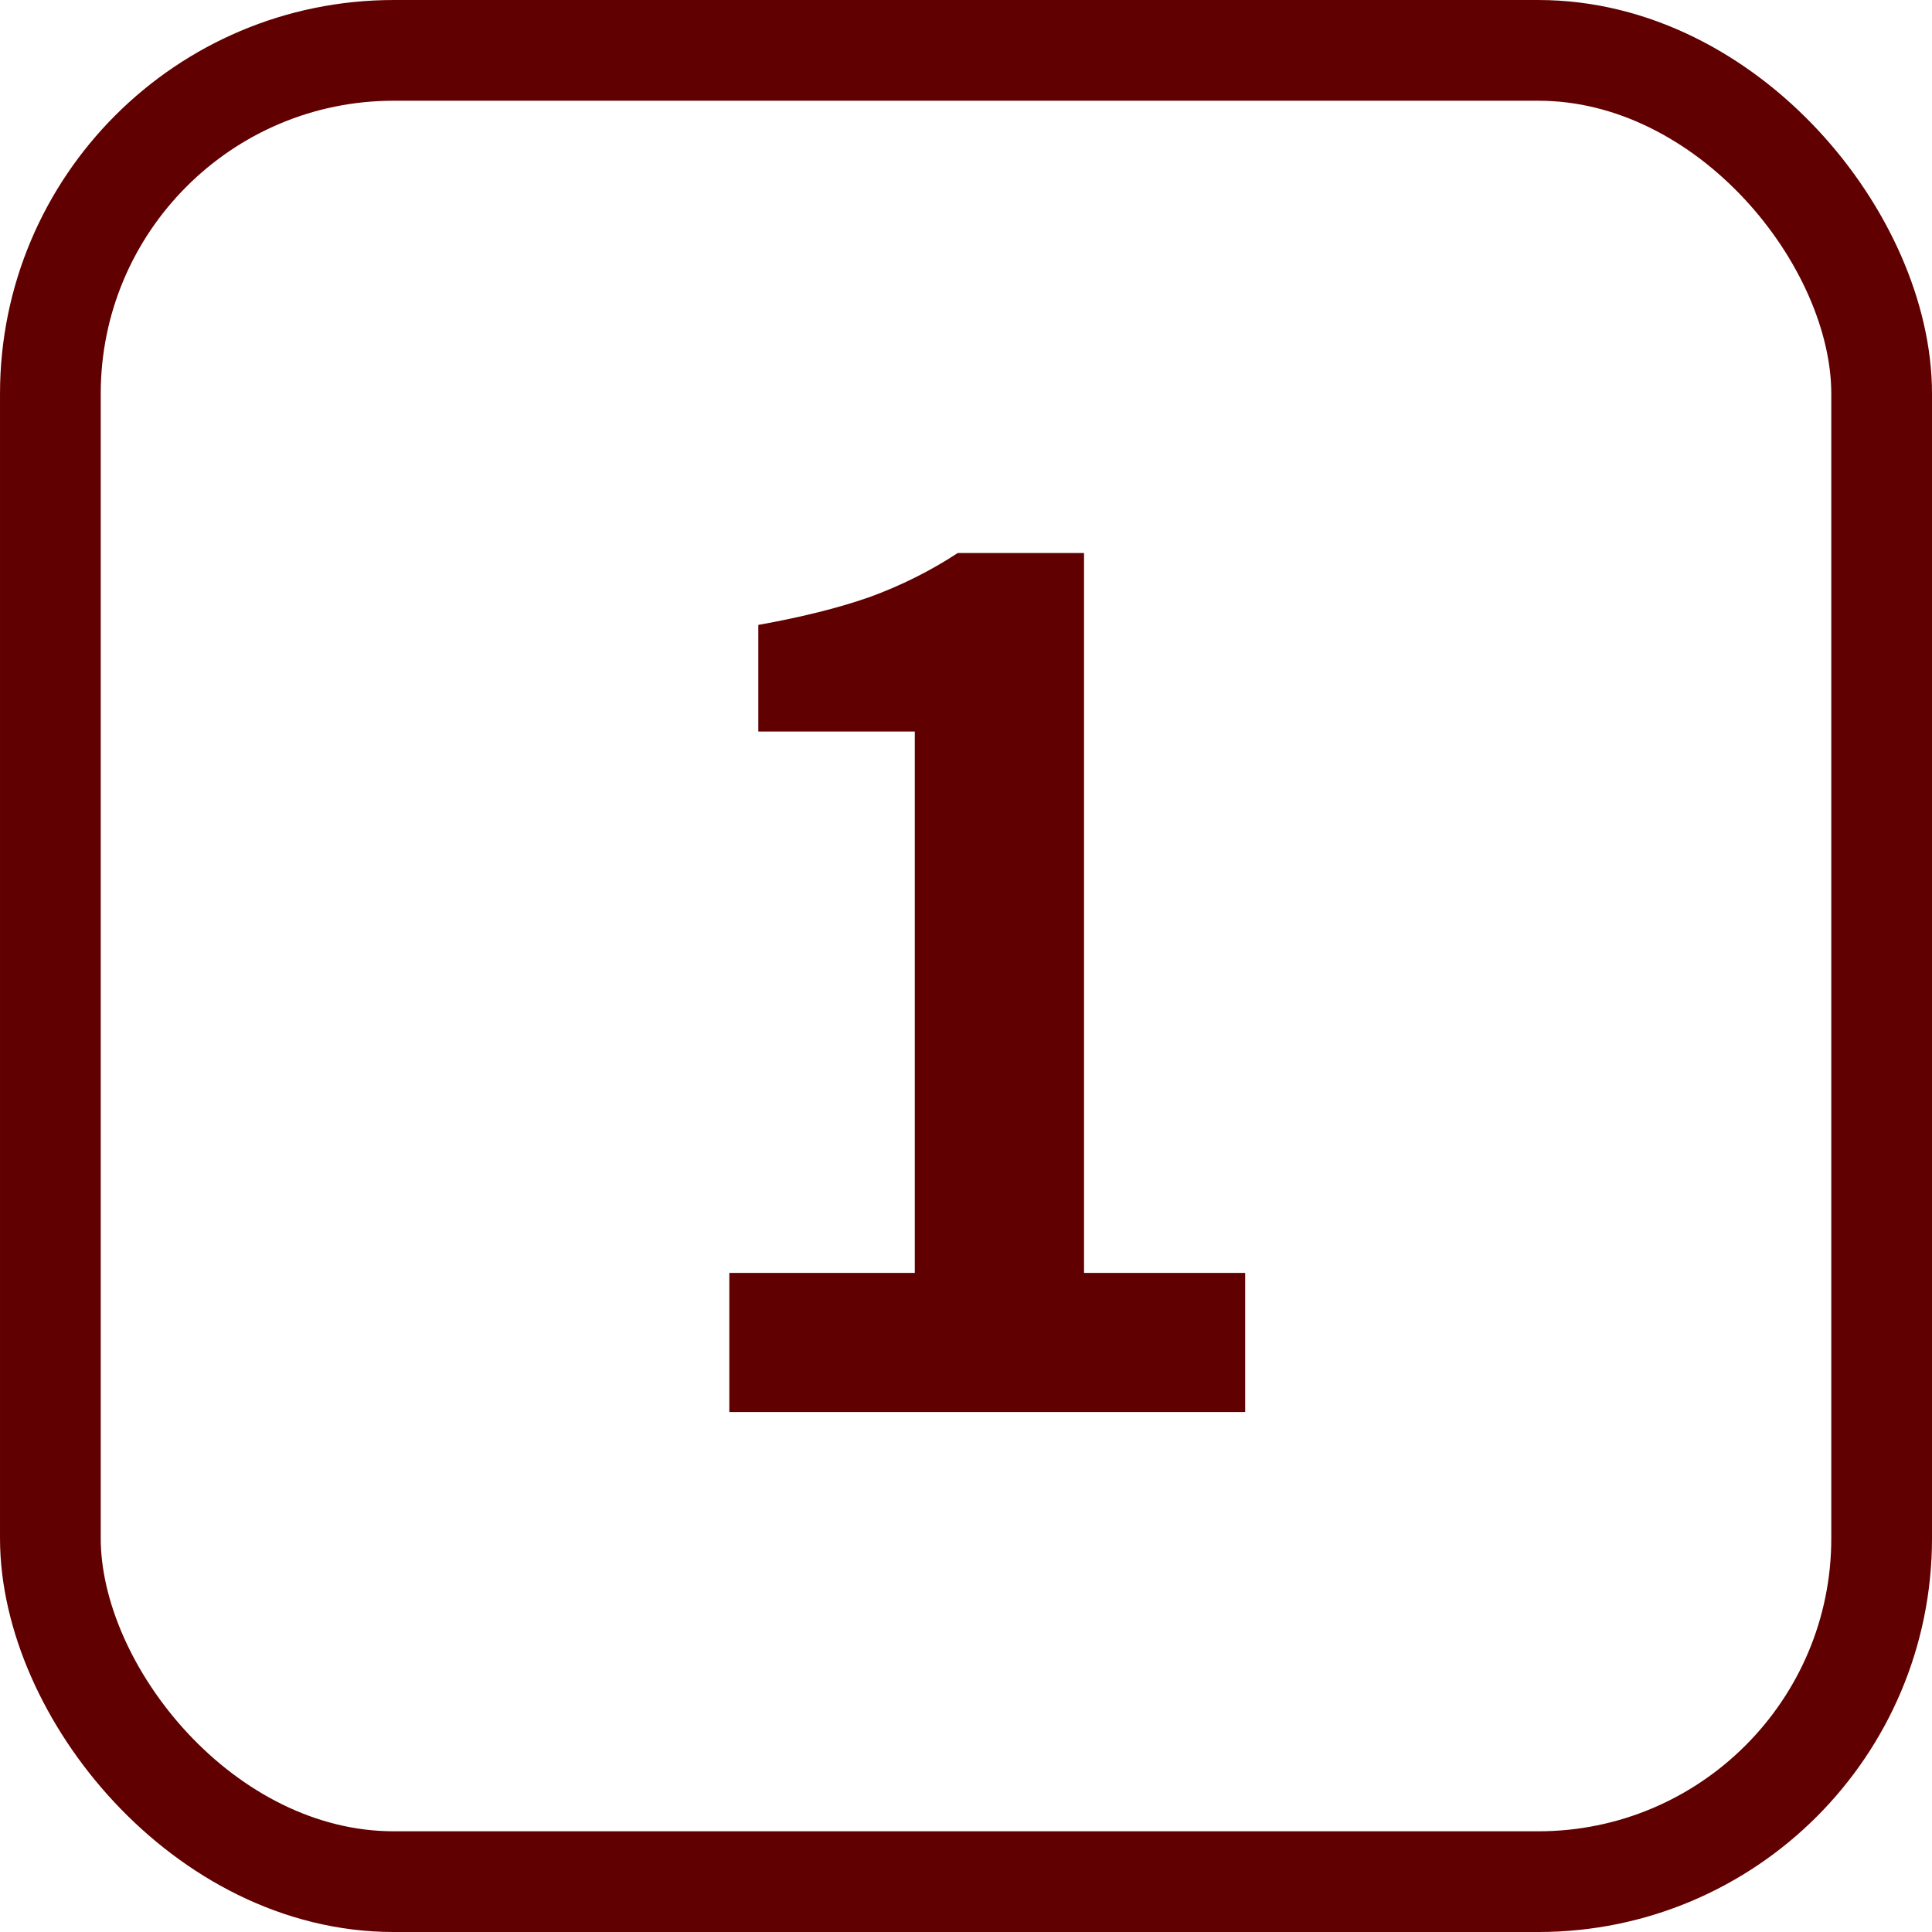 <?xml version="1.0" encoding="UTF-8" standalone="no"?>
<svg
   width="100"
   height="100"
   viewBox="0 0 100 100"
   version="1.1"
   id="svg1"
   sodipodi:docname="structure_No01.svg"
   xml:space="preserve"
   inkscape:version="1.3.2 (091e20e, 2023-11-25, custom)"
   xmlns:inkscape="http://www.inkscape.org/namespaces/inkscape"
   xmlns:sodipodi="http://sodipodi.sourceforge.net/DTD/sodipodi-0.dtd"
   xmlns="http://www.w3.org/2000/svg"
   xmlns:svg="http://www.w3.org/2000/svg"><sodipodi:namedview
     id="namedview1"
     pagecolor="#505050"
     bordercolor="#ffffff"
     borderopacity="1"
     inkscape:showpageshadow="0"
     inkscape:pageopacity="0"
     inkscape:pagecheckerboard="1"
     inkscape:deskcolor="#505050"
     inkscape:zoom="8"
     inkscape:cx="62.875"
     inkscape:cy="57.3125"
     inkscape:window-width="2560"
     inkscape:window-height="1361"
     inkscape:window-x="-9"
     inkscape:window-y="-9"
     inkscape:window-maximized="1"
     inkscape:current-layer="グループ_34" /><defs
     id="defs1"><style
       id="style1">
      .cls-1 {
        fill: #c2e2f5;
      }

      .cls-2 {
        fill: #fff;
        font-size: 60px;
        font-family: Helvetica-Bold, Helvetica;
        font-weight: 700;
      }
    </style></defs><g
     id="グループ_34"
     data-name="グループ 34"
     transform="translate(-84,-417)"><rect
       id="長方形_11"
       data-name="長方形 11"
       class="cls-1"
       width="94.787"
       height="94.787"
       rx="17.773"
       style="fill:none;fill-opacity:1;stroke:#600000;stroke-width:5.213;stroke-linejoin:bevel;stroke-dasharray:none;stroke-opacity:1;paint-order:fill markers stroke"
       x="86.607"
       y="419.607" /><path
       style="font-weight:bold;font-size:60px;font-family:'Noto Sans JP';-inkscape-font-specification:'Noto Sans JP Bold';fill:#600000"
       d="m 121.75,490.085 v -7.2 h 9.6 v -28.02 h -8.1 v -5.52 q 3.36,-0.6 5.76,-1.44 2.46,-0.9 4.56,-2.28 h 6.54 v 37.26 h 8.34 v 7.2 z"
       id="_1"
       class="cls-2"
       aria-label="1" /></g></svg>
